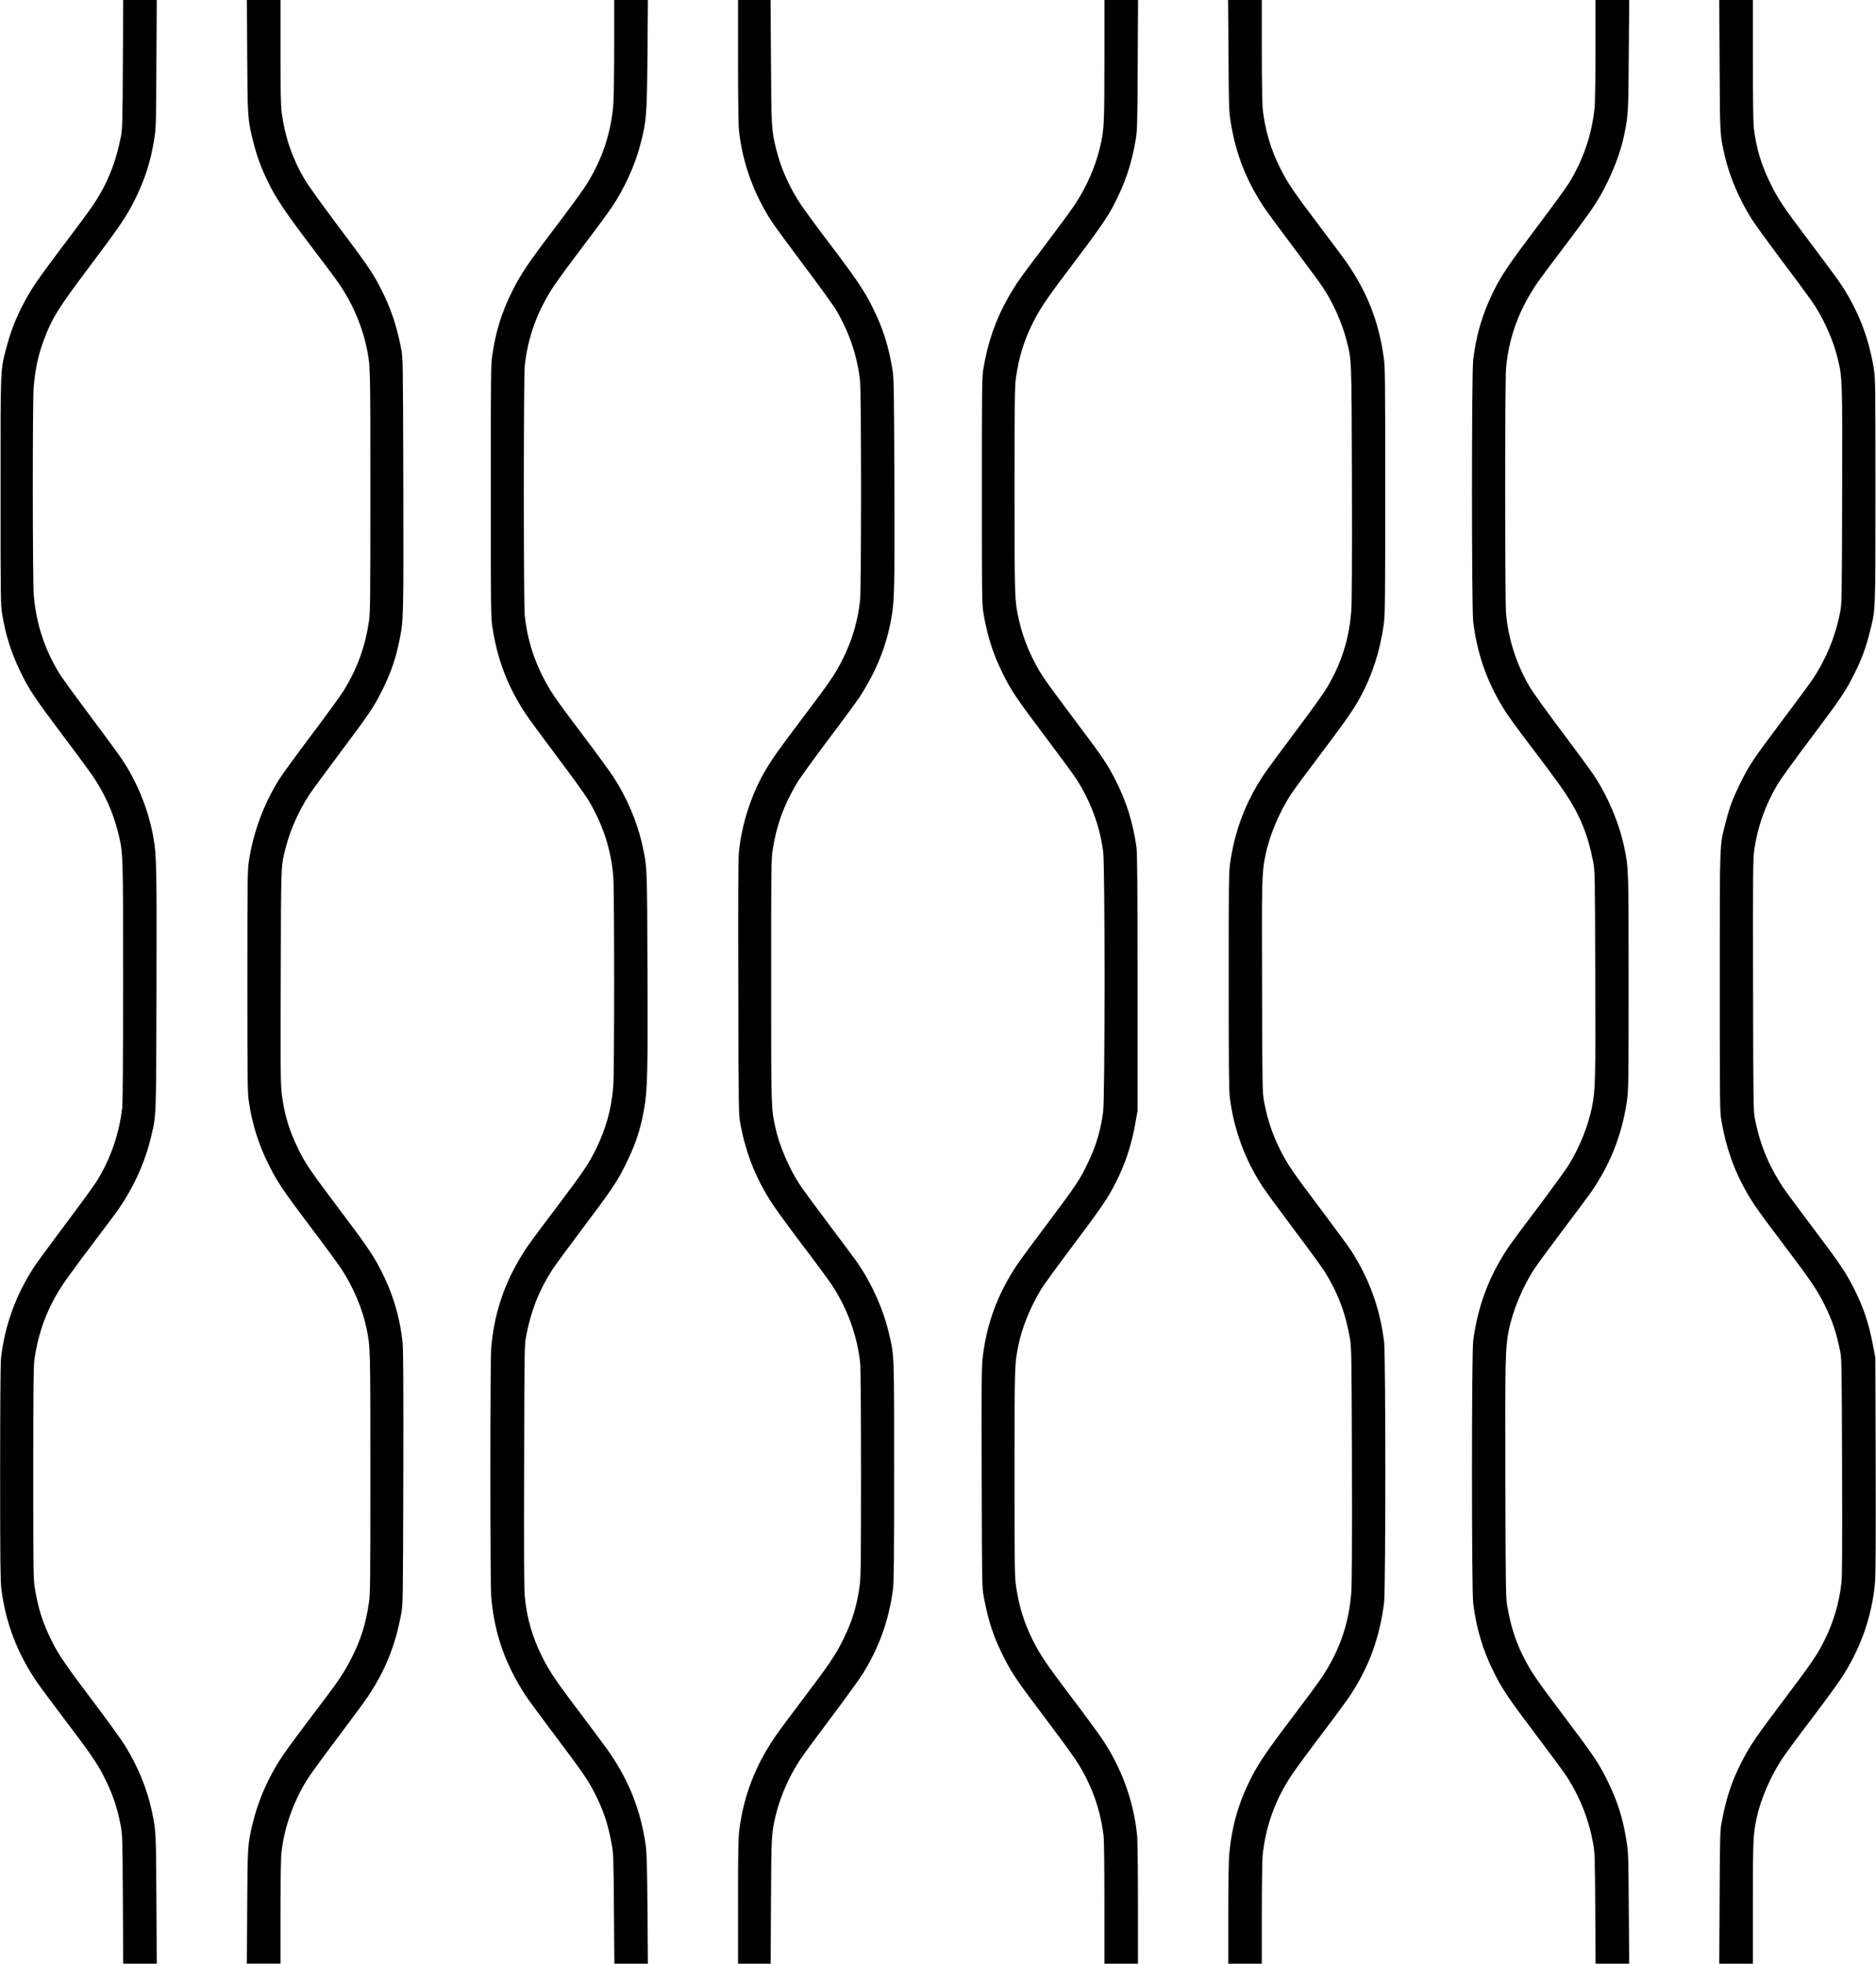 <?xml version="1.0" encoding="UTF-8" standalone="yes"?>
<svg version="1.0" xmlns="http://www.w3.org/2000/svg" width="576.981mm" height="603.885mm" viewBox="0 0 2181 2283" preserveAspectRatio="xMidYMid meet">
  <g transform="translate(0,2283) scale(0.1,-0.1)" fill="#000000" stroke="none">
    <path d="M1427 22083 c-3 -647 -6 -759 -21 -833 -61 -314 -160 -558 -325 -805
-37 -55 -181 -251 -321 -435 -140 -184 -295 -396 -346 -471 -159 -238 -271
-483 -338 -739 -75 -288 -71 -202 -71 -1675 0 -1227 1 -1328 18 -1430 41 -250
105 -452 213 -675 100 -207 164 -302 492 -739 168 -222 333 -447 367 -500 127
-194 219 -401 274 -620 62 -245 61 -228 61 -1741 0 -855 -4 -1409 -10 -1465
-34 -303 -135 -596 -295 -855 -32 -52 -196 -277 -364 -500 -167 -223 -334
-450 -369 -504 -212 -326 -340 -682 -382 -1061 -6 -55 -10 -570 -10 -1325 0
-1011 3 -1257 14 -1350 50 -400 187 -757 422 -1098 35 -51 178 -242 316 -425
297 -392 376 -506 456 -664 100 -198 153 -352 194 -568 20 -105 21 -147 25
-858 l4 -747 195 0 195 0 -4 748 c-4 783 -5 799 -52 1021 -55 262 -163 526
-316 771 -39 63 -191 274 -337 468 -336 444 -427 575 -506 732 -108 212 -165
391 -203 630 -17 106 -18 207 -18 1330 0 954 3 1237 13 1315 43 324 154 617
335 887 46 68 188 263 318 434 129 170 262 348 296 395 191 263 336 576 406
874 64 271 61 185 65 1725 3 1430 1 1544 -34 1753 -53 308 -174 619 -346 887
-40 63 -211 297 -379 520 -167 223 -331 448 -364 500 -176 284 -277 590 -304
923 -14 168 -15 2258 -1 2417 20 223 54 380 127 570 90 236 163 353 522 830
352 467 436 592 531 785 116 236 180 438 222 698 20 124 22 175 25 875 l4 742
-195 0 -195 0 -4 -747z"/>
    <path d="M2873 22178 c4 -720 5 -739 72 -1003 43 -170 90 -298 176 -473 90
-182 197 -342 489 -727 310 -409 328 -434 396 -545 118 -195 211 -426 254
-635 46 -218 45 -199 45 -1675 0 -1304 -1 -1414 -18 -1524 -45 -294 -137 -544
-295 -800 -31 -50 -198 -280 -372 -511 -174 -231 -343 -463 -375 -515 -182
-293 -300 -610 -352 -950 -17 -106 -18 -219 -18 -1400 0 -1176 1 -1295 18
-1401 39 -260 108 -482 222 -714 103 -210 164 -302 495 -741 161 -212 324
-434 362 -493 134 -205 242 -461 288 -682 45 -219 45 -212 45 -1684 0 -1283
-1 -1410 -18 -1515 -37 -247 -93 -425 -203 -640 -75 -149 -154 -269 -319 -485
-259 -341 -424 -564 -482 -650 -163 -243 -283 -516 -348 -790 -57 -240 -58
-260 -62 -967 l-4 -658 195 0 196 0 0 595 c0 350 4 636 11 693 30 284 131 575
291 840 28 48 187 267 353 487 166 220 328 441 361 490 203 304 319 593 387
960 21 119 21 127 25 1580 2 1040 0 1492 -8 1570 -31 302 -115 581 -256 854
-93 179 -160 276 -497 724 -327 434 -378 509 -467 692 -101 208 -156 392 -185
623 -14 112 -16 274 -12 1372 4 1360 0 1268 62 1511 50 194 151 418 269 599
35 52 200 277 367 500 322 428 384 519 478 708 105 210 161 372 206 597 46
227 46 257 43 1805 -4 1462 -4 1465 -26 1580 -52 269 -124 481 -242 707 -91
177 -155 269 -512 744 -167 222 -331 451 -365 509 -145 246 -231 496 -268 773
-12 95 -15 235 -15 718 l0 599 -196 0 -195 0 4 -652z"/>
    <path d="M7140 22278 c0 -304 -5 -607 -11 -673 -29 -347 -145 -673 -342 -967
-46 -68 -197 -274 -337 -458 -314 -414 -400 -541 -500 -745 -120 -242 -186
-457 -227 -730 -17 -111 -18 -227 -18 -1580 0 -1353 1 -1469 18 -1580 56 -375
176 -692 383 -1008 35 -54 201 -279 368 -502 168 -222 332 -450 366 -507 169
-285 262 -569 289 -883 14 -162 14 -2289 0 -2450 -22 -261 -85 -488 -199 -720
-88 -180 -145 -263 -474 -700 -317 -420 -344 -458 -420 -588 -189 -322 -293
-650 -326 -1027 -13 -157 -13 -2735 0 -2895 36 -420 159 -775 395 -1140 28
-44 182 -254 342 -466 329 -436 391 -527 473 -689 98 -196 150 -353 192 -585
19 -101 21 -164 25 -747 l5 -638 195 0 195 0 -5 633 c-4 514 -8 653 -21 747
-58 398 -185 726 -411 1060 -39 58 -185 256 -325 440 -310 409 -382 515 -471
695 -112 225 -176 449 -199 698 -8 76 -10 565 -7 1517 3 1392 3 1406 25 1515
58 297 149 526 306 769 29 44 184 255 344 468 343 455 408 552 507 753 116
235 172 407 215 654 37 209 42 438 37 1611 -4 1212 -3 1191 -63 1458 -58 260
-181 548 -334 780 -44 68 -203 286 -354 485 -330 437 -381 512 -472 692 -109
217 -177 448 -204 697 -14 133 -14 2773 0 2906 36 335 151 648 342 932 46 69
198 276 338 460 140 184 291 389 335 455 145 218 262 474 324 705 77 290 82
349 88 1073 l5 627 -196 0 -196 0 0 -552z"/>
    <path d="M8580 22120 c0 -430 4 -749 11 -808 40 -371 171 -736 380 -1057 36
-55 203 -282 370 -505 168 -223 331 -448 364 -500 161 -261 262 -552 294 -852
15 -133 15 -2413 0 -2546 -26 -243 -93 -469 -202 -685 -92 -182 -142 -255
-472 -692 -290 -384 -362 -487 -444 -631 -153 -270 -260 -608 -291 -919 -8
-77 -10 -554 -7 -1580 3 -1431 4 -1473 24 -1580 67 -358 188 -656 388 -955 50
-74 205 -286 345 -470 140 -184 287 -384 328 -445 181 -272 296 -586 332 -910
6 -55 10 -548 10 -1277 0 -1009 -2 -1205 -15 -1305 -31 -237 -84 -413 -189
-628 -93 -188 -160 -288 -476 -705 -139 -184 -281 -375 -315 -425 -233 -338
-371 -696 -421 -1095 -11 -89 -14 -270 -14 -832 l0 -718 189 0 190 0 4 723 c4
782 5 801 63 1032 51 200 154 432 274 614 34 52 196 272 360 490 164 218 330
448 370 511 192 310 303 620 352 985 10 79 13 365 13 1370 0 1395 2 1338 -62
1610 -65 278 -202 581 -372 825 -25 36 -167 227 -317 425 -149 198 -301 405
-338 460 -131 195 -248 468 -294 686 -47 219 -47 214 -47 1699 0 1306 1 1413
18 1520 45 288 128 516 278 770 34 58 199 286 365 507 167 221 332 446 368
500 192 294 314 597 370 924 35 200 37 326 34 1559 -4 1099 -6 1225 -22 1320
-45 276 -111 483 -226 715 -101 204 -187 332 -500 745 -140 184 -291 390 -337
458 -134 200 -232 419 -288 642 -56 225 -58 249 -62 1023 l-5 717 -189 0 -189
0 0 -710z"/>
    <path d="M12840 22128 c0 -744 -4 -809 -50 -1004 -56 -238 -161 -477 -304
-687 -45 -67 -195 -270 -332 -452 -302 -398 -342 -455 -432 -613 -144 -251
-239 -524 -289 -827 -17 -102 -18 -202 -18 -1420 0 -1219 1 -1318 18 -1420 43
-262 111 -475 222 -700 100 -203 166 -301 507 -753 160 -213 315 -423 344
-468 170 -259 280 -555 319 -851 23 -173 22 -2855 0 -3030 -28 -214 -82 -395
-176 -591 -93 -195 -144 -271 -464 -697 -166 -220 -328 -440 -361 -490 -225
-337 -355 -687 -399 -1076 -14 -116 -15 -309 -12 -1404 3 -1234 4 -1273 24
-1380 56 -297 118 -480 242 -720 94 -182 146 -258 472 -690 341 -454 400 -540
484 -710 102 -206 166 -421 195 -655 6 -51 10 -358 10 -787 l0 -703 195 0 195
0 0 694 c0 389 -4 739 -10 797 -38 392 -179 782 -403 1116 -51 76 -207 289
-347 473 -303 399 -380 513 -465 685 -101 205 -157 386 -192 620 -17 110 -18
216 -18 1320 0 1262 0 1263 46 1489 40 200 140 445 262 645 28 47 188 267 354
488 345 458 426 577 517 759 114 226 182 436 228 699 l23 130 0 1490 c0 1172
-3 1509 -13 1580 -43 296 -120 538 -251 790 -97 188 -148 261 -472 691 -160
213 -323 435 -361 493 -133 204 -231 436 -282 662 -51 231 -51 240 -51 1514 0
1078 2 1201 17 1310 36 242 92 425 200 640 80 160 167 288 468 685 276 363
390 528 460 660 142 270 216 491 266 790 15 92 18 199 21 858 l4 752 -195 0
-196 0 0 -702z"/>
    <path d="M14283 22188 c3 -594 5 -653 25 -775 58 -362 173 -663 376 -976 29
-46 183 -256 343 -468 160 -212 319 -428 353 -480 120 -181 224 -416 275 -616
61 -244 58 -173 63 -1653 2 -935 0 -1399 -8 -1496 -25 -324 -114 -605 -281
-886 -40 -68 -202 -294 -375 -523 -167 -223 -333 -448 -368 -502 -207 -316
-327 -633 -383 -1008 -17 -110 -18 -219 -18 -1375 0 -979 3 -1278 13 -1360 47
-369 174 -718 375 -1027 36 -57 203 -284 370 -506 167 -222 329 -444 360 -494
155 -251 244 -488 293 -783 17 -96 18 -220 22 -1460 2 -922 0 -1398 -8 -1490
-30 -371 -141 -685 -355 -1000 -39 -58 -186 -256 -325 -440 -306 -403 -398
-539 -494 -730 -142 -285 -217 -553 -246 -880 -5 -63 -10 -373 -10 -687 l0
-573 195 0 195 0 0 588 c0 323 5 627 10 677 38 345 150 650 342 935 46 69 198
276 338 460 140 184 291 389 335 455 221 333 346 674 397 1085 19 153 19 2878
0 3030 -49 392 -172 732 -384 1061 -31 48 -187 260 -346 472 -330 437 -396
533 -480 702 -92 187 -143 339 -184 550 -21 108 -22 135 -25 1325 -4 1264 -3
1339 38 1540 47 237 168 521 308 730 35 52 187 257 336 455 281 371 383 517
460 659 139 255 229 535 273 846 15 114 17 248 17 1555 0 1319 -1 1440 -18
1555 -59 412 -189 746 -422 1086 -34 50 -176 241 -316 425 -309 408 -381 514
-470 694 -108 218 -174 444 -199 685 -5 52 -10 357 -10 678 l0 582 -196 0
-196 0 5 -642z"/>
    <path d="M18550 22263 c0 -313 -5 -617 -10 -677 -30 -310 -126 -598 -292 -874
-28 -48 -189 -269 -357 -492 -354 -470 -437 -593 -531 -785 -127 -262 -194
-488 -232 -785 -19 -152 -19 -2896 0 -3050 45 -363 155 -681 339 -985 68 -112
119 -182 412 -569 130 -171 272 -365 316 -432 172 -256 266 -485 327 -799 21
-108 22 -131 25 -1315 4 -1251 2 -1328 -37 -1535 -43 -222 -144 -472 -275
-685 -33 -52 -195 -275 -360 -495 -335 -444 -356 -474 -444 -628 -158 -274
-261 -586 -303 -917 -19 -152 -19 -2896 0 -3050 36 -289 109 -536 232 -785
105 -214 169 -308 509 -759 159 -210 314 -420 344 -467 159 -245 260 -503 313
-799 15 -81 18 -189 21 -737 l4 -643 196 0 195 0 -5 643 c-4 600 -5 651 -26
780 -43 272 -104 465 -226 712 -96 195 -164 295 -496 735 -310 411 -377 507
-454 653 -103 194 -164 375 -207 612 -22 119 -22 130 -26 1490 -3 1429 -1
1524 39 1734 44 228 162 512 299 720 34 52 191 265 349 475 319 423 342 455
431 609 153 267 254 566 297 879 17 122 18 231 18 1373 0 1328 0 1323 -52
1570 -57 274 -192 593 -355 836 -46 68 -216 300 -378 515 -162 215 -324 440
-360 499 -157 266 -251 553 -280 860 -13 145 -14 2698 0 2852 27 301 113 575
266 839 73 127 98 162 398 559 138 182 292 392 343 467 167 248 305 565 363
833 50 234 53 273 57 948 l5 637 -196 0 -196 0 0 -567z"/>
    <path d="M19993 22068 c4 -825 4 -810 63 -1062 54 -230 166 -493 305 -715 35
-57 205 -291 377 -520 173 -229 338 -455 367 -502 119 -192 212 -407 259 -599
57 -235 57 -233 54 -1601 -3 -1245 -4 -1255 -25 -1364 -57 -285 -165 -545
-324 -781 -26 -39 -184 -253 -351 -475 -332 -442 -388 -525 -489 -734 -84
-172 -121 -271 -164 -440 -74 -288 -70 -188 -70 -1860 0 -1405 1 -1507 18
-1608 54 -321 150 -590 303 -854 79 -135 145 -228 444 -623 288 -380 375 -509
460 -683 89 -184 132 -316 177 -537 15 -77 17 -206 20 -1335 3 -863 1 -1279
-7 -1345 -27 -237 -91 -454 -195 -665 -84 -170 -144 -259 -470 -691 -322 -427
-394 -532 -485 -707 -123 -236 -188 -431 -243 -722 -19 -103 -20 -157 -24
-877 l-4 -768 195 0 196 0 0 713 c0 739 3 787 45 987 45 211 163 483 297 685
41 61 188 261 328 445 140 184 296 397 347 473 229 342 367 727 403 1127 8 88
10 494 8 1370 l-4 1245 -27 140 c-48 256 -108 437 -219 659 -94 188 -164 293
-482 714 -338 450 -351 468 -434 612 -111 194 -188 402 -235 635 -22 110 -22
111 -25 1565 -2 1278 -1 1468 13 1570 39 282 136 551 290 800 33 52 201 284
375 515 341 453 406 550 504 750 81 163 129 294 171 460 73 288 70 213 70
1660 0 1208 -1 1308 -18 1413 -60 372 -184 688 -390 997 -33 50 -183 253 -334
453 -338 448 -385 518 -478 707 -108 219 -165 408 -194 645 -7 52 -11 356 -11
787 l0 703 -196 0 -195 0 4 -762z"/>
  </g>
</svg>
